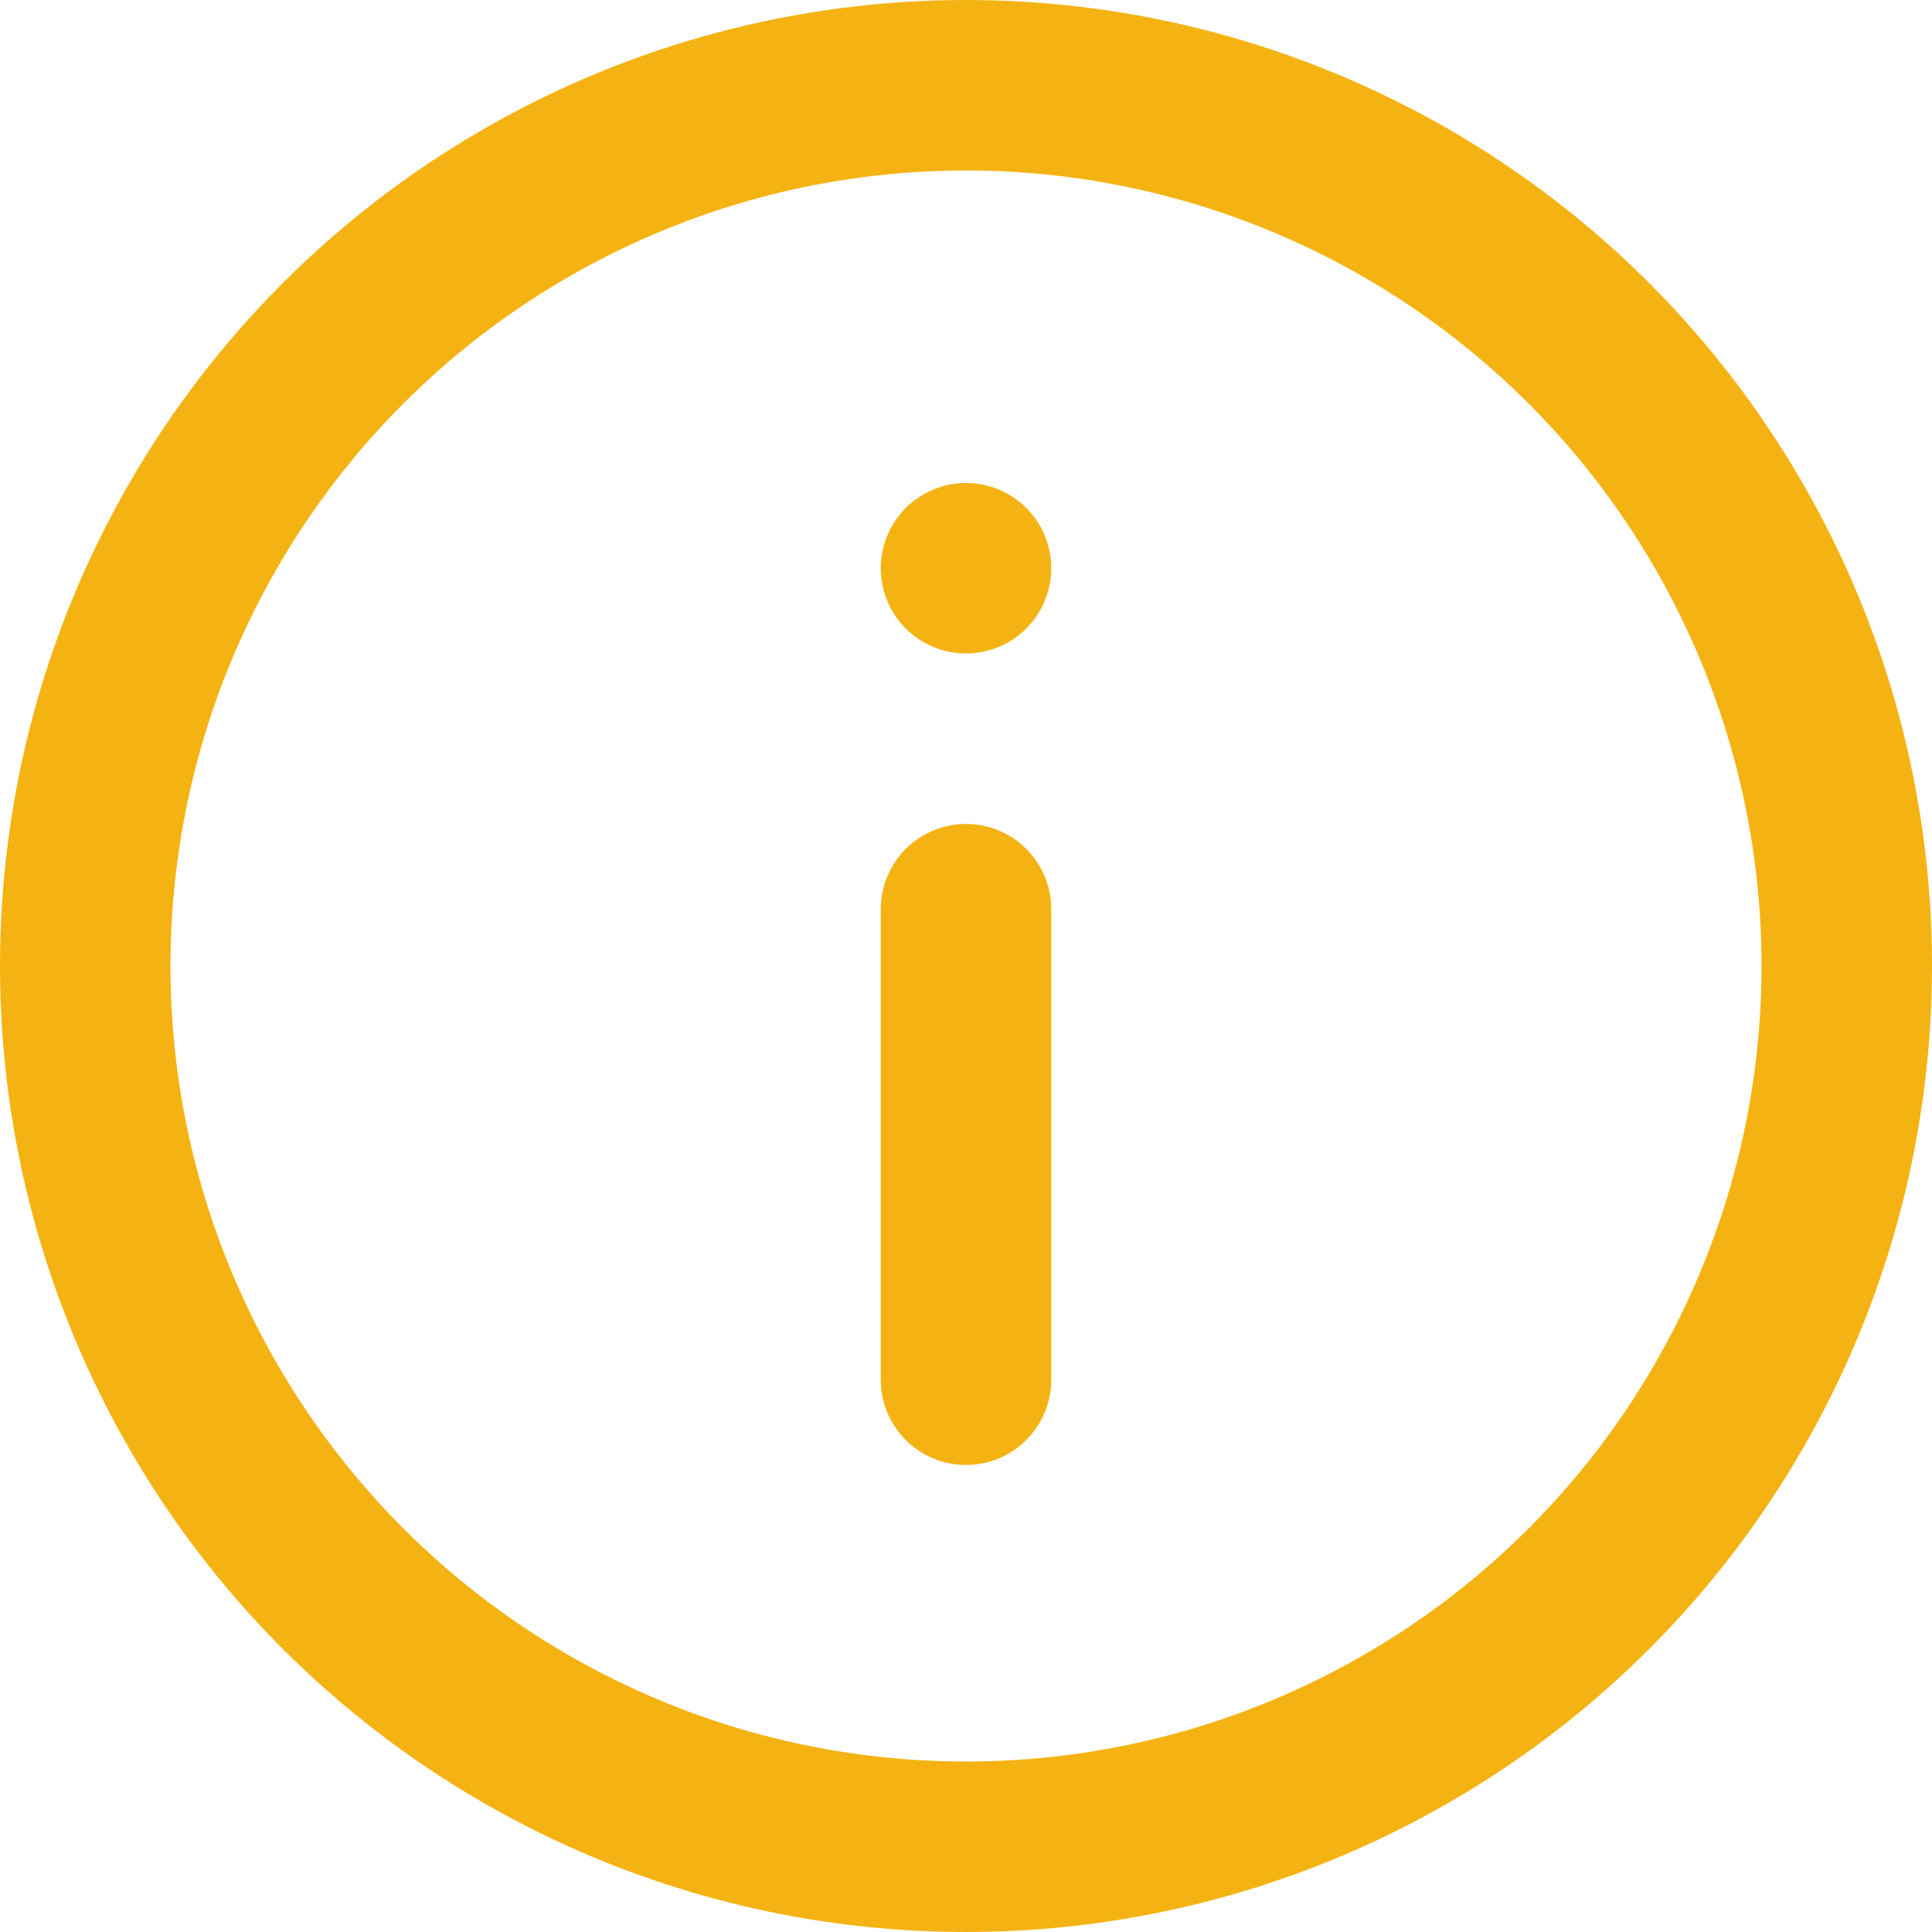 <svg xmlns="http://www.w3.org/2000/svg" width="34" height="34" viewBox="0 0 34 34">
  <g id="alert-circle" transform="translate(31 31) rotate(180)">
    <g id="Ellipse_155" data-name="Ellipse 155" fill="none" stroke="#f4b312" stroke-linecap="round" stroke-linejoin="round" stroke-width="3">
      <circle cx="14" cy="14" r="14" stroke="none"/>
      <circle cx="14" cy="14" r="15.5" fill="none"/>
    </g>
    <line id="Line_300" data-name="Line 300" y2="8.281" transform="translate(14 6.719)" fill="none" stroke="#f4b312" stroke-linecap="round" stroke-linejoin="round" stroke-width="3"/>
    <line id="Line_301" data-name="Line 301" transform="translate(14 21)" fill="none" stroke="#f4b312" stroke-linecap="round" stroke-linejoin="round" stroke-width="3"/>
  </g>
</svg>